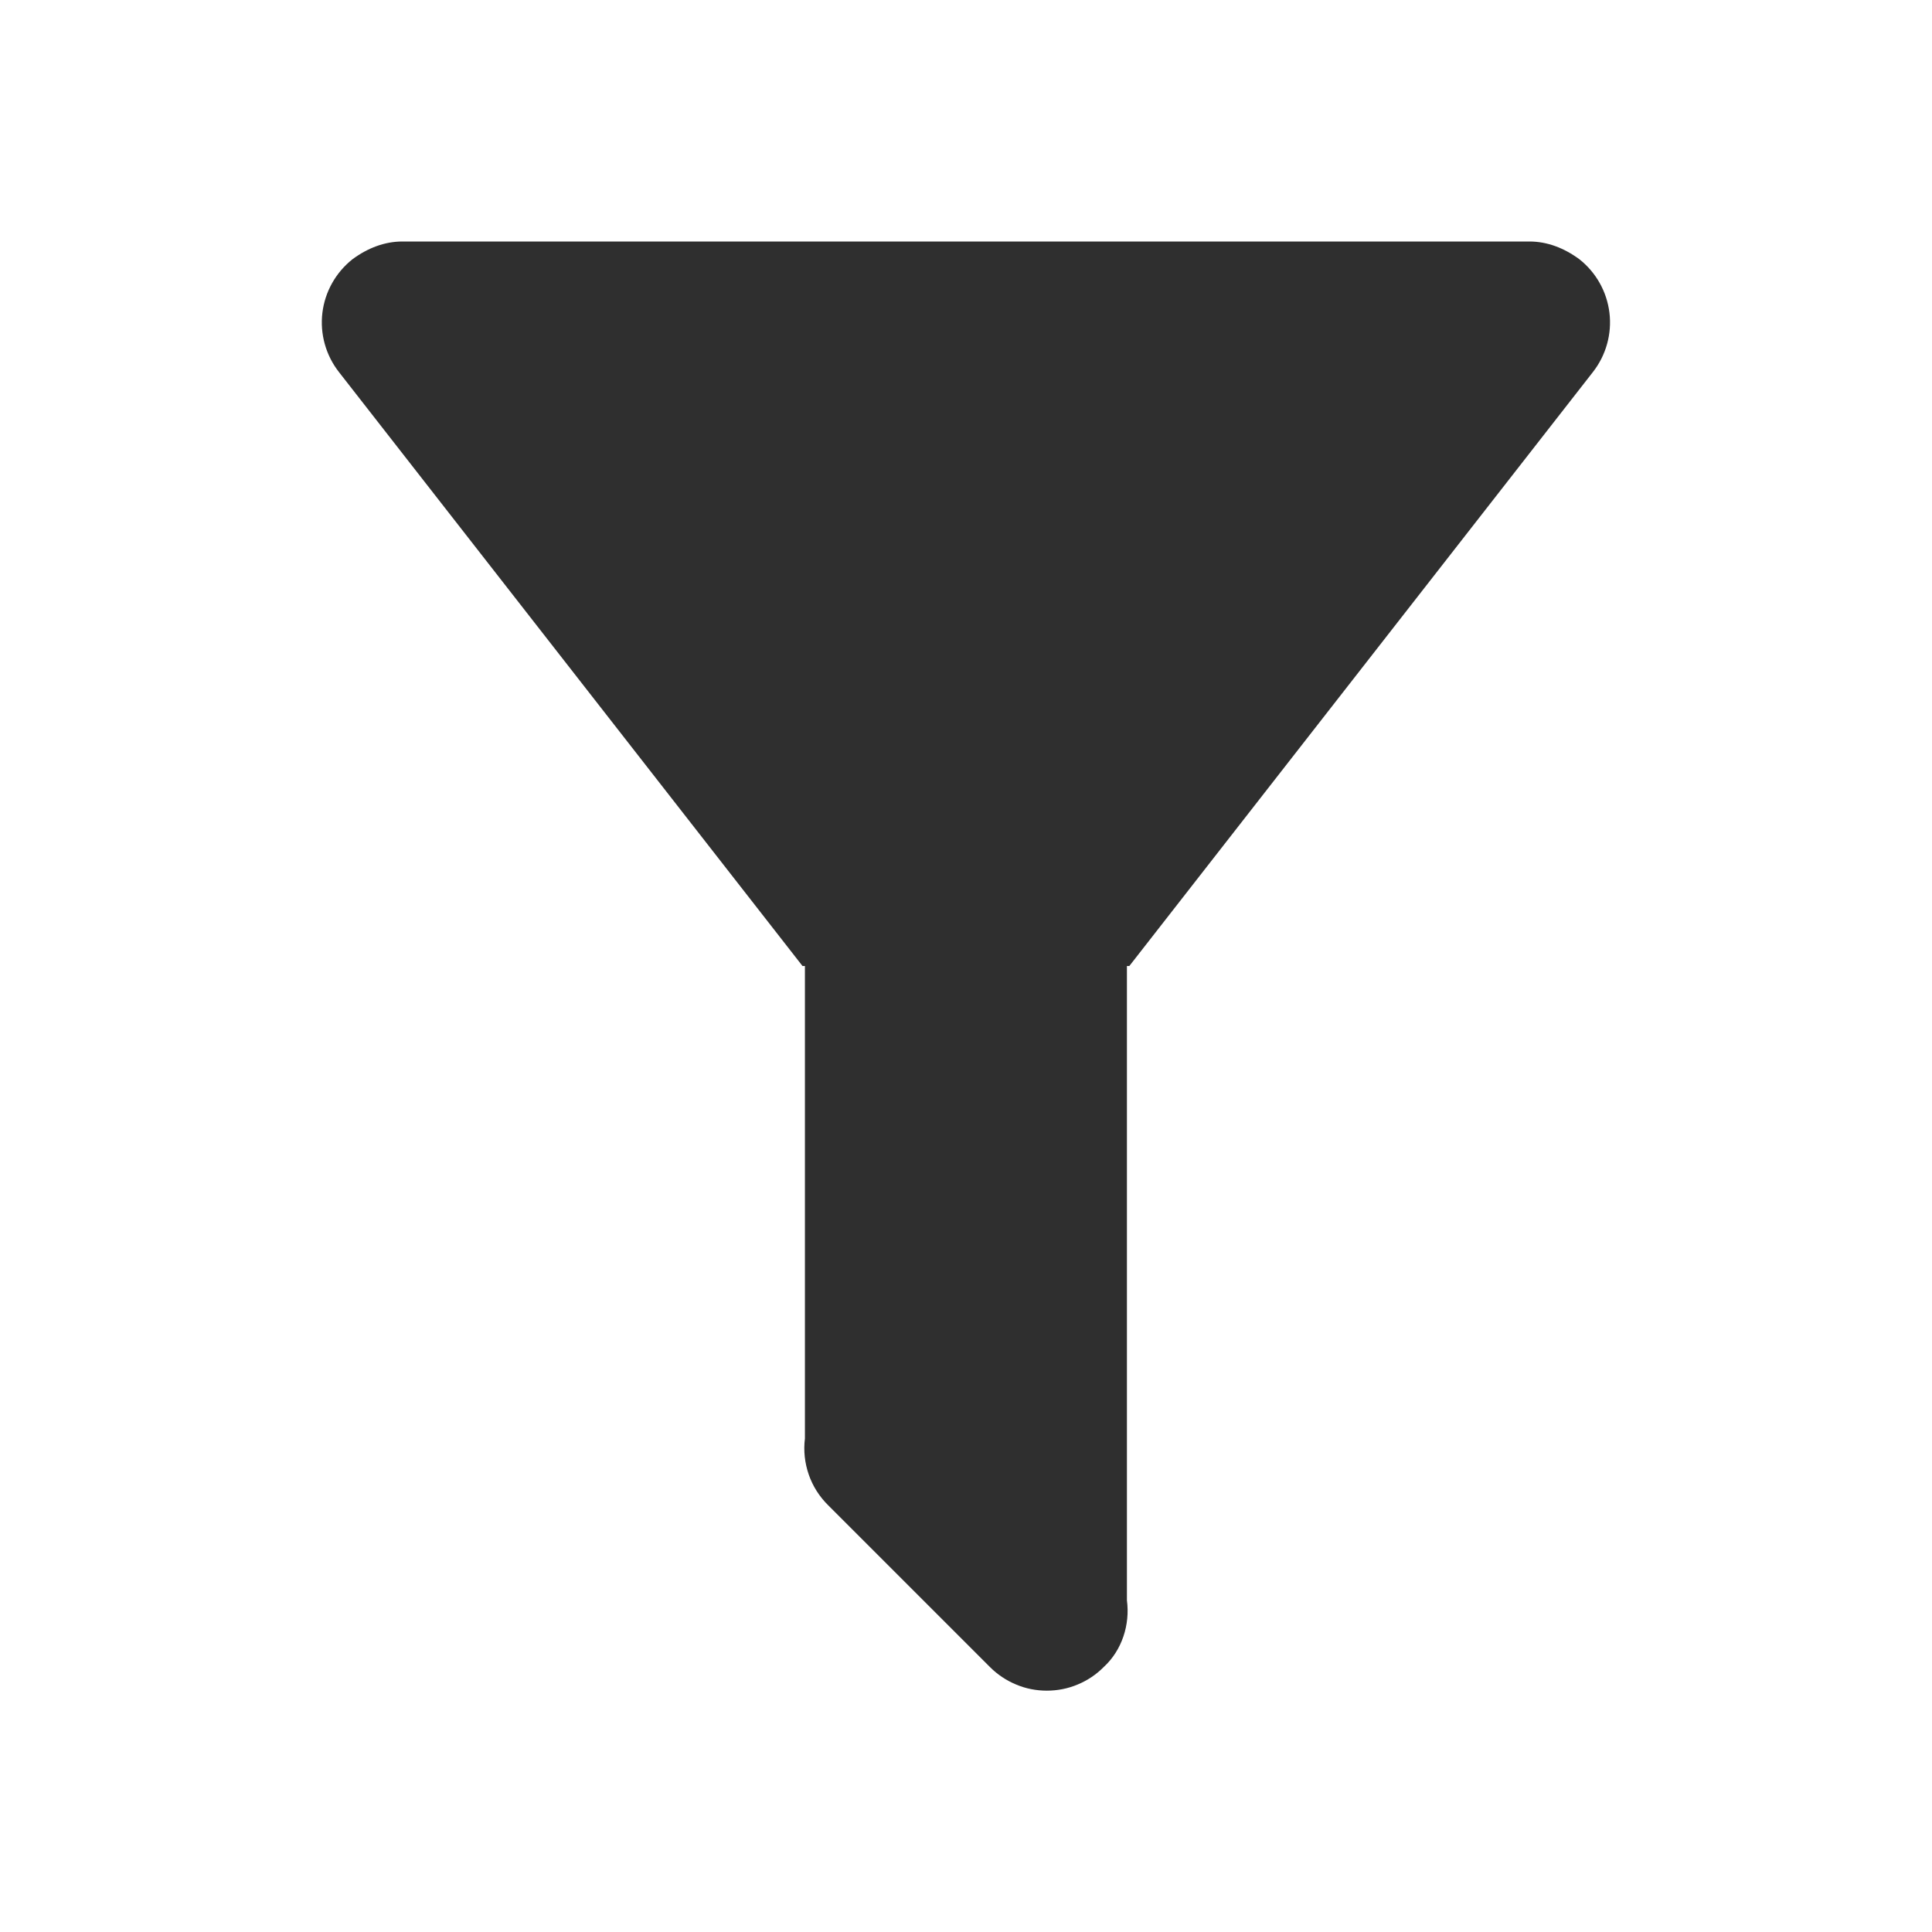 <svg width="24" height="24" viewBox="0 0 24 24" fill="none" xmlns="http://www.w3.org/2000/svg">
<path d="M13.999 12V19.88C14.039 20.18 13.939 20.5 13.709 20.71C13.617 20.803 13.507 20.876 13.386 20.926C13.265 20.977 13.135 21.002 13.004 21.002C12.873 21.002 12.743 20.977 12.623 20.926C12.502 20.876 12.392 20.803 12.299 20.71L10.289 18.7C10.18 18.593 10.097 18.463 10.047 18.319C9.997 18.175 9.98 18.021 9.999 17.87V12H9.969L4.209 4.62C4.047 4.412 3.973 4.147 4.005 3.885C4.037 3.623 4.172 3.384 4.379 3.22C4.569 3.08 4.779 3 4.999 3H18.999C19.219 3 19.429 3.08 19.619 3.22C19.827 3.384 19.961 3.623 19.993 3.885C20.025 4.147 19.951 4.412 19.789 4.62L14.029 12H13.999Z" fill="#2F2F2F"/>
</svg>
